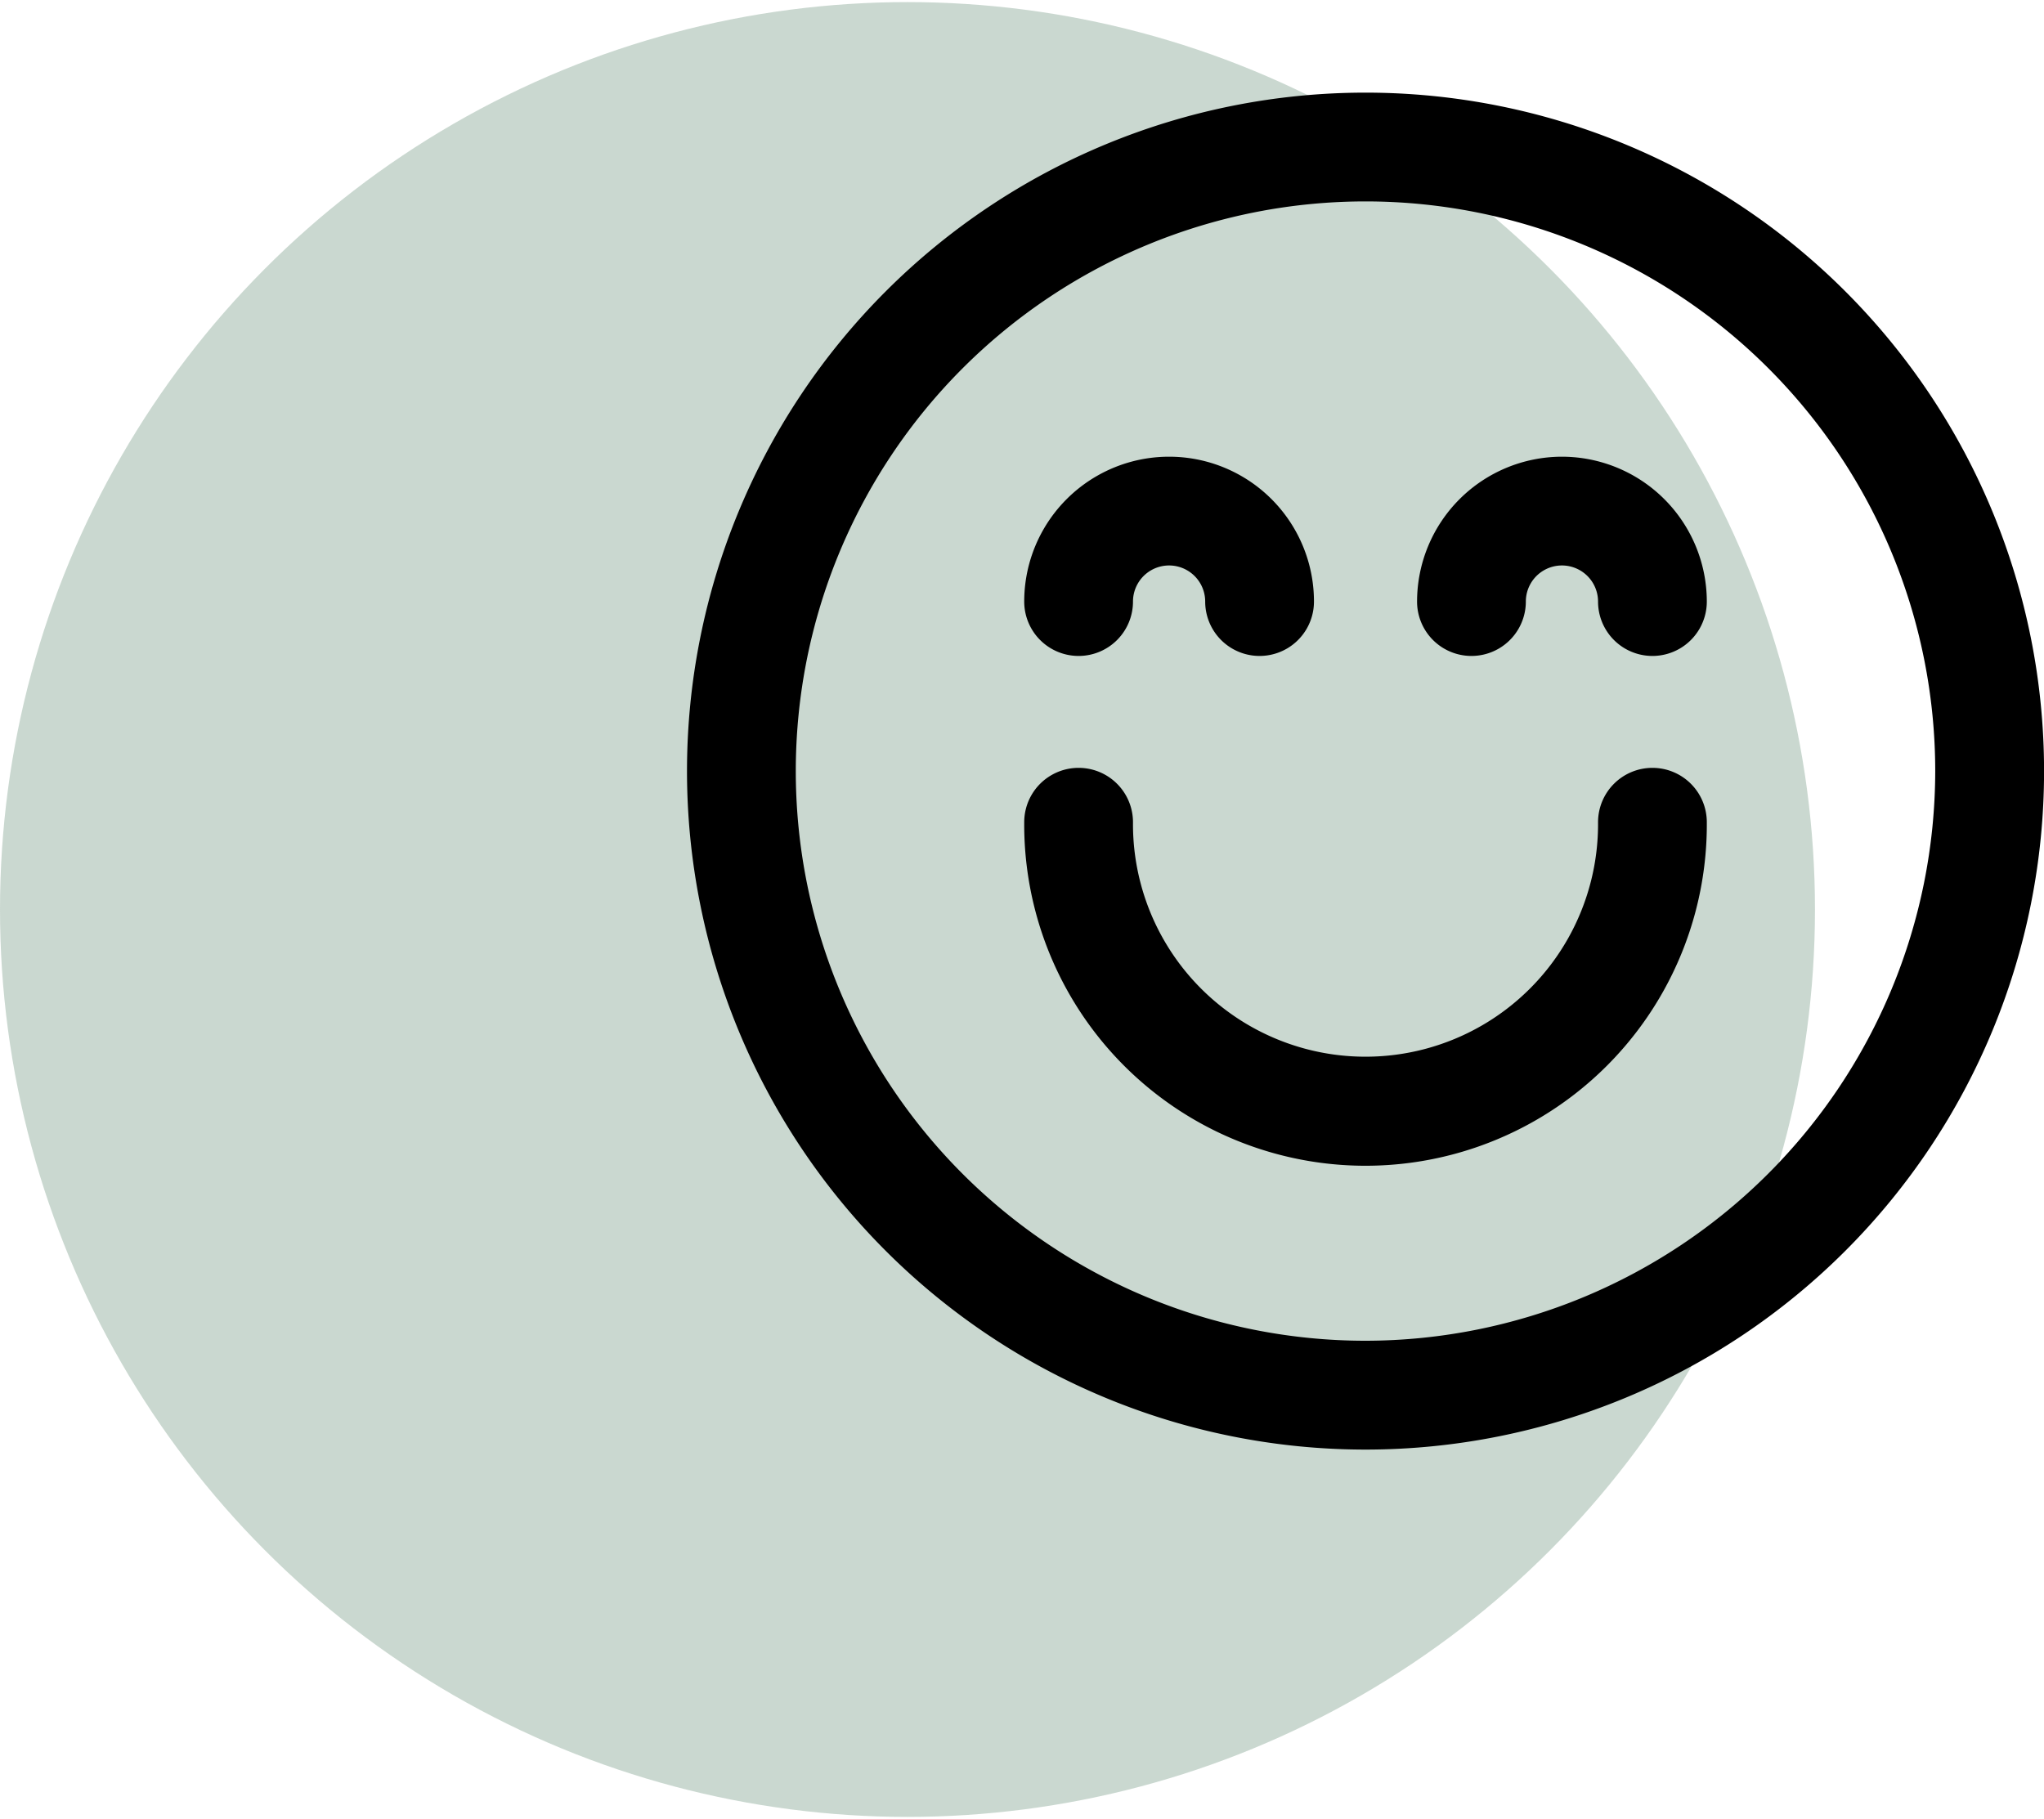 <?xml version="1.0"?>
<svg xmlns="http://www.w3.org/2000/svg" width="100" height="89" viewBox="0 0 132.89 118">
  <g id="Gruppe_731" data-name="Gruppe 731" transform="translate(-185.993 -3233.168)">
    <g id="Gruppe_11" data-name="Gruppe 11" transform="translate(-79.117 -214.832)">
      <circle id="Ellipse_24" data-name="Ellipse 24" cx="59" cy="59" r="59" transform="translate(265.11 3448)" fill="#56836b" opacity="0.316"/>
      <g id="smiley" transform="translate(310.276 3454.888)">
        <path id="Pfad_121" data-name="Pfad 121" d="M74.1,12.627A43.112,43.112,0,0,0,13.127,73.6,43.112,43.112,0,0,0,74.1,12.627ZM43.612,81.152a38.04,38.04,0,1,1,38.04-38.04A38.083,38.083,0,0,1,43.612,81.152Zm0,0" transform="translate(0)" stroke="#000" stroke-width="2"/>
        <path id="Pfad_122" data-name="Pfad 122" d="M170.519,260.688a2.536,2.536,0,0,0-2.536,2.536,16.118,16.118,0,1,1-32.235,0,2.536,2.536,0,1,0-5.072,0,21.19,21.19,0,1,0,42.379,0A2.536,2.536,0,0,0,170.519,260.688Zm0,0" transform="translate(-108.253 -216.786)" stroke="#000" stroke-width="2"/>
        <path id="Pfad_123" data-name="Pfad 123" d="M133.212,151.51a2.536,2.536,0,0,0,2.536-2.536,3.347,3.347,0,0,1,6.694,0,2.536,2.536,0,1,0,5.072,0,8.419,8.419,0,0,0-16.838,0A2.536,2.536,0,0,0,133.212,151.51Zm0,0" transform="translate(-108.253 -116.884)" stroke="#000" stroke-width="2"/>
        <path id="Pfad_124" data-name="Pfad 124" d="M290.759,140.555a8.429,8.429,0,0,0-8.419,8.419,2.536,2.536,0,1,0,5.072,0,3.347,3.347,0,1,1,6.694,0,2.536,2.536,0,1,0,5.072,0A8.428,8.428,0,0,0,290.759,140.555Zm0,0" transform="translate(-234.376 -116.884)" stroke="#000" stroke-width="2"/>
      </g>
    </g>
  </g>
</svg>
